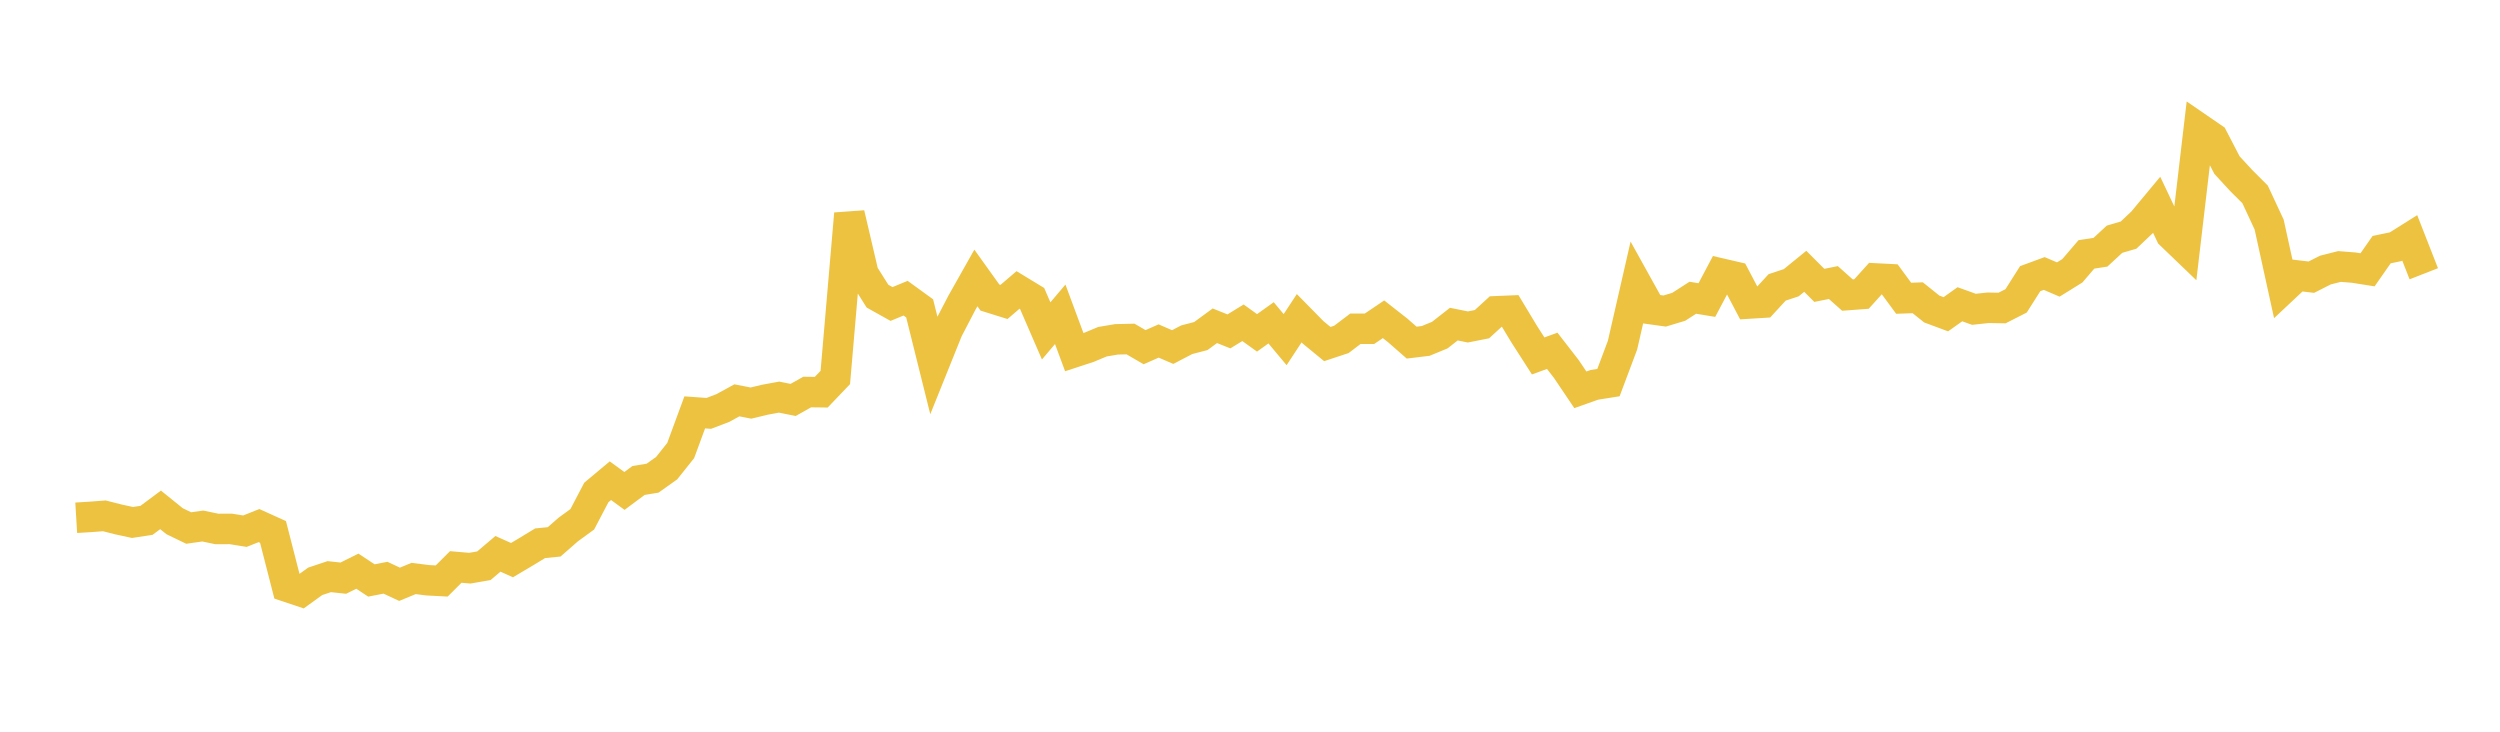 <svg width="164" height="48" xmlns="http://www.w3.org/2000/svg" xmlns:xlink="http://www.w3.org/1999/xlink"><path fill="none" stroke="rgb(237,194,64)" stroke-width="2" d="M5,33.965L5.922,33.909L6.844,33.839L7.766,34.074L8.689,34.274L9.611,34.135L10.533,33.448L11.455,34.192L12.377,34.638L13.299,34.507L14.222,34.699L15.144,34.697L16.066,34.846L16.988,34.479L17.91,34.896L18.832,38.492L19.754,38.801L20.677,38.136L21.599,37.828L22.521,37.927L23.443,37.469L24.365,38.079L25.287,37.898L26.21,38.329L27.132,37.948L28.054,38.065L28.976,38.113L29.898,37.193L30.82,37.273L31.743,37.113L32.665,36.332L33.587,36.745L34.509,36.198L35.431,35.638L36.353,35.546L37.275,34.738L38.198,34.065L39.12,32.306L40.042,31.535L40.964,32.206L41.886,31.52L42.808,31.368L43.731,30.712L44.653,29.555L45.575,27.052L46.497,27.118L47.419,26.766L48.341,26.262L49.263,26.442L50.186,26.22L51.108,26.051L52.03,26.236L52.952,25.717L53.874,25.729L54.796,24.763L55.719,14.021L56.641,17.964L57.563,19.427L58.485,19.942L59.407,19.561L60.329,20.23L61.251,23.935L62.174,21.641L63.096,19.869L64.018,18.234L64.94,19.521L65.862,19.809L66.784,19.019L67.707,19.58L68.629,21.708L69.551,20.619L70.473,23.104L71.395,22.802L72.317,22.417L73.24,22.261L74.162,22.239L75.084,22.775L76.006,22.369L76.928,22.767L77.85,22.286L78.772,22.046L79.695,21.37L80.617,21.739L81.539,21.174L82.461,21.835L83.383,21.177L84.305,22.281L85.228,20.876L86.15,21.813L87.072,22.57L87.994,22.265L88.916,21.567L89.838,21.567L90.76,20.945L91.683,21.669L92.605,22.476L93.527,22.364L94.449,21.984L95.371,21.263L96.293,21.449L97.216,21.266L98.138,20.421L99.06,20.382L99.982,21.912L100.904,23.349L101.826,23.013L102.749,24.203L103.671,25.572L104.593,25.245L105.515,25.099L106.437,22.644L107.359,18.615L108.281,20.276L109.204,20.404L110.126,20.126L111.048,19.532L111.97,19.684L112.892,17.942L113.814,18.156L114.737,19.912L115.659,19.855L116.581,18.852L117.503,18.548L118.425,17.798L119.347,18.72L120.269,18.535L121.192,19.357L122.114,19.288L123.036,18.266L123.958,18.313L124.88,19.566L125.802,19.533L126.725,20.272L127.647,20.615L128.569,19.959L129.491,20.291L130.413,20.19L131.335,20.206L132.257,19.736L133.18,18.28L134.102,17.941L135.024,18.336L135.946,17.764L136.868,16.688L137.79,16.547L138.713,15.693L139.635,15.423L140.557,14.548L141.479,13.439L142.401,15.385L143.323,16.27L144.246,8.418L145.168,9.051L146.09,10.83L147.012,11.831L147.934,12.752L148.856,14.732L149.778,18.938L150.701,18.073L151.623,18.183L152.545,17.717L153.467,17.482L154.389,17.554L155.311,17.7L156.234,16.377L157.156,16.184L158.078,15.604L159,17.959"></path></svg>